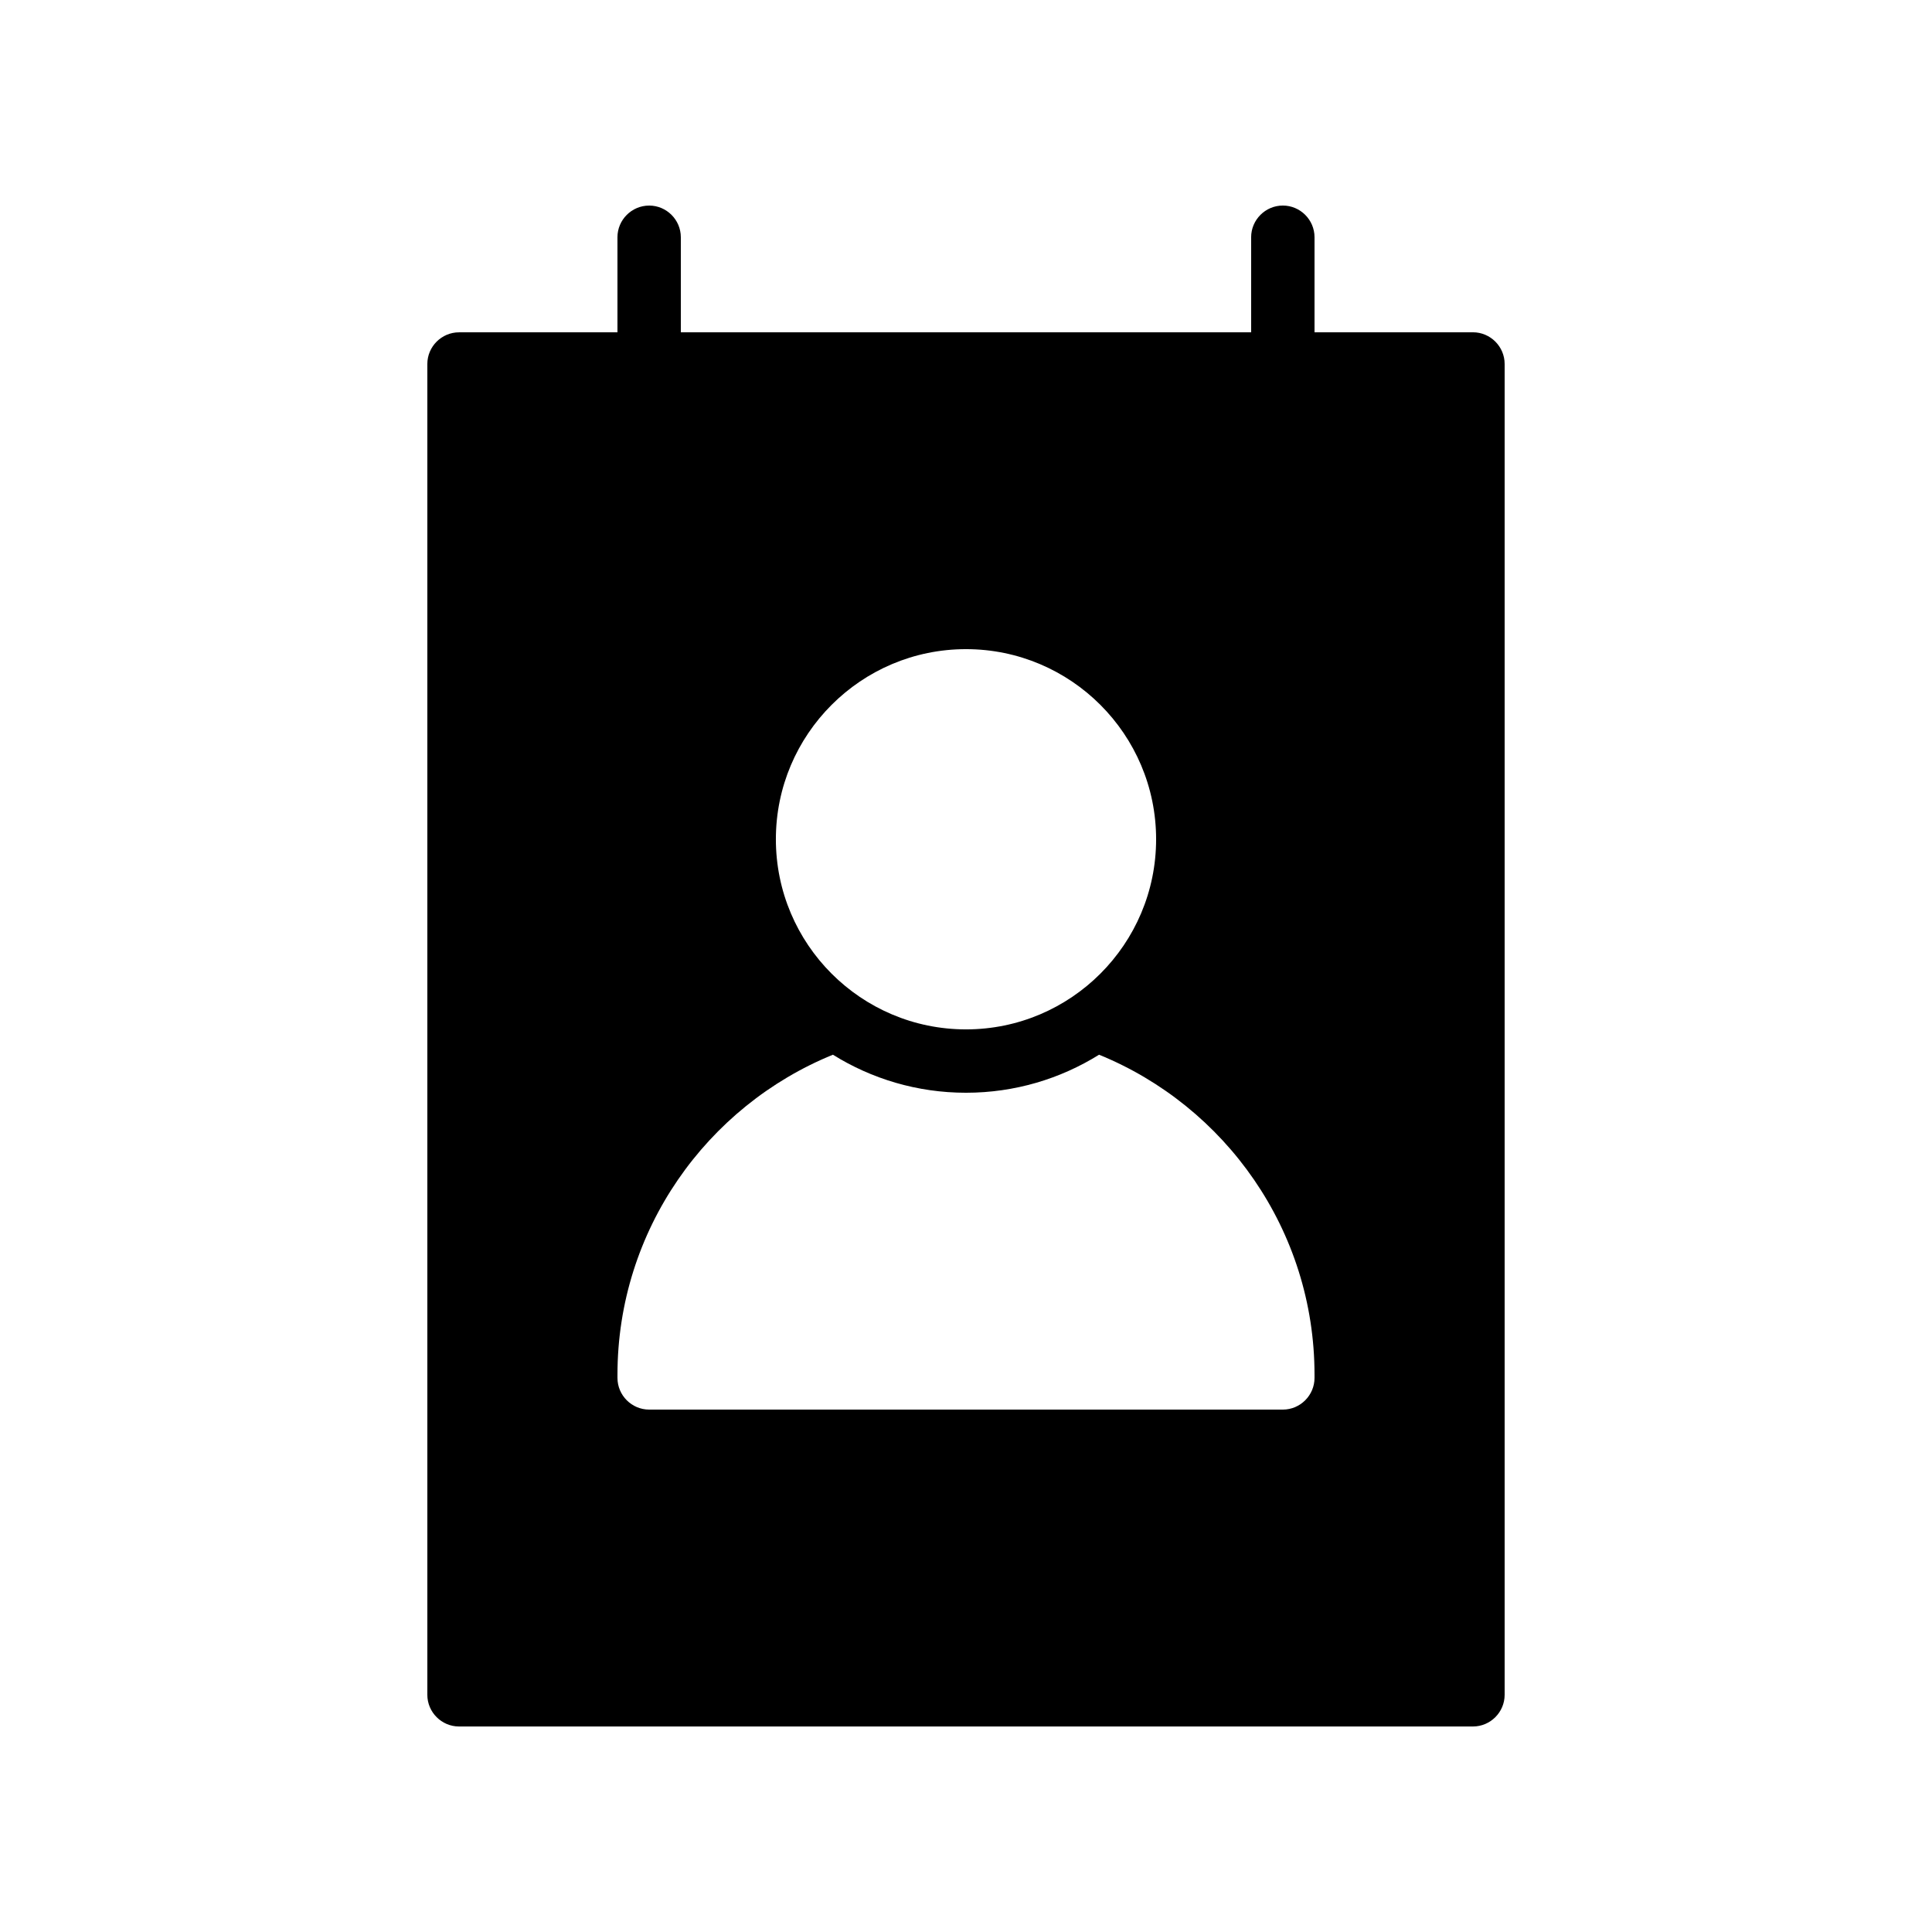 <?xml version="1.0" encoding="UTF-8"?>
<!-- Uploaded to: SVG Repo, www.svgrepo.com, Generator: SVG Repo Mixer Tools -->
<svg fill="#000000" width="800px" height="800px" version="1.1" viewBox="144 144 512 512" xmlns="http://www.w3.org/2000/svg">
 <path d="m316.03 198.48c-4.617 0-8.398 3.777-8.398 8.398v25.191h-41.984c-4.617 0-8.398 3.777-8.398 8.398v352.67c0 4.617 3.777 8.398 8.398 8.398h268.7c4.617 0 8.398-3.777 8.398-8.398v-352.68c0-4.617-3.777-8.398-8.398-8.398h-41.984v-25.188c0-4.617-3.777-8.398-8.398-8.398-4.617 0-8.398 3.777-8.398 8.398v25.191h-151.14v-25.191c0-4.617-3.777-8.395-8.395-8.395zm83.969 117.55c27.793 0 50.383 22.586 50.383 50.383 0 27.793-22.586 50.383-50.383 50.383-27.793 0-50.383-22.586-50.383-50.383 0-27.797 22.586-50.383 50.383-50.383zm-35.27 107.48c10.246 6.383 22.336 10.078 35.27 10.078 12.93 0 25.023-3.695 35.266-10.078 33.418 13.605 57.098 46.52 57.098 84.809v0.84c0 4.617-3.777 8.398-8.398 8.398h-167.93c-4.617 0-8.398-3.777-8.398-8.398v-0.84c0-38.289 23.68-71.203 57.098-84.809z"/>
</svg>
